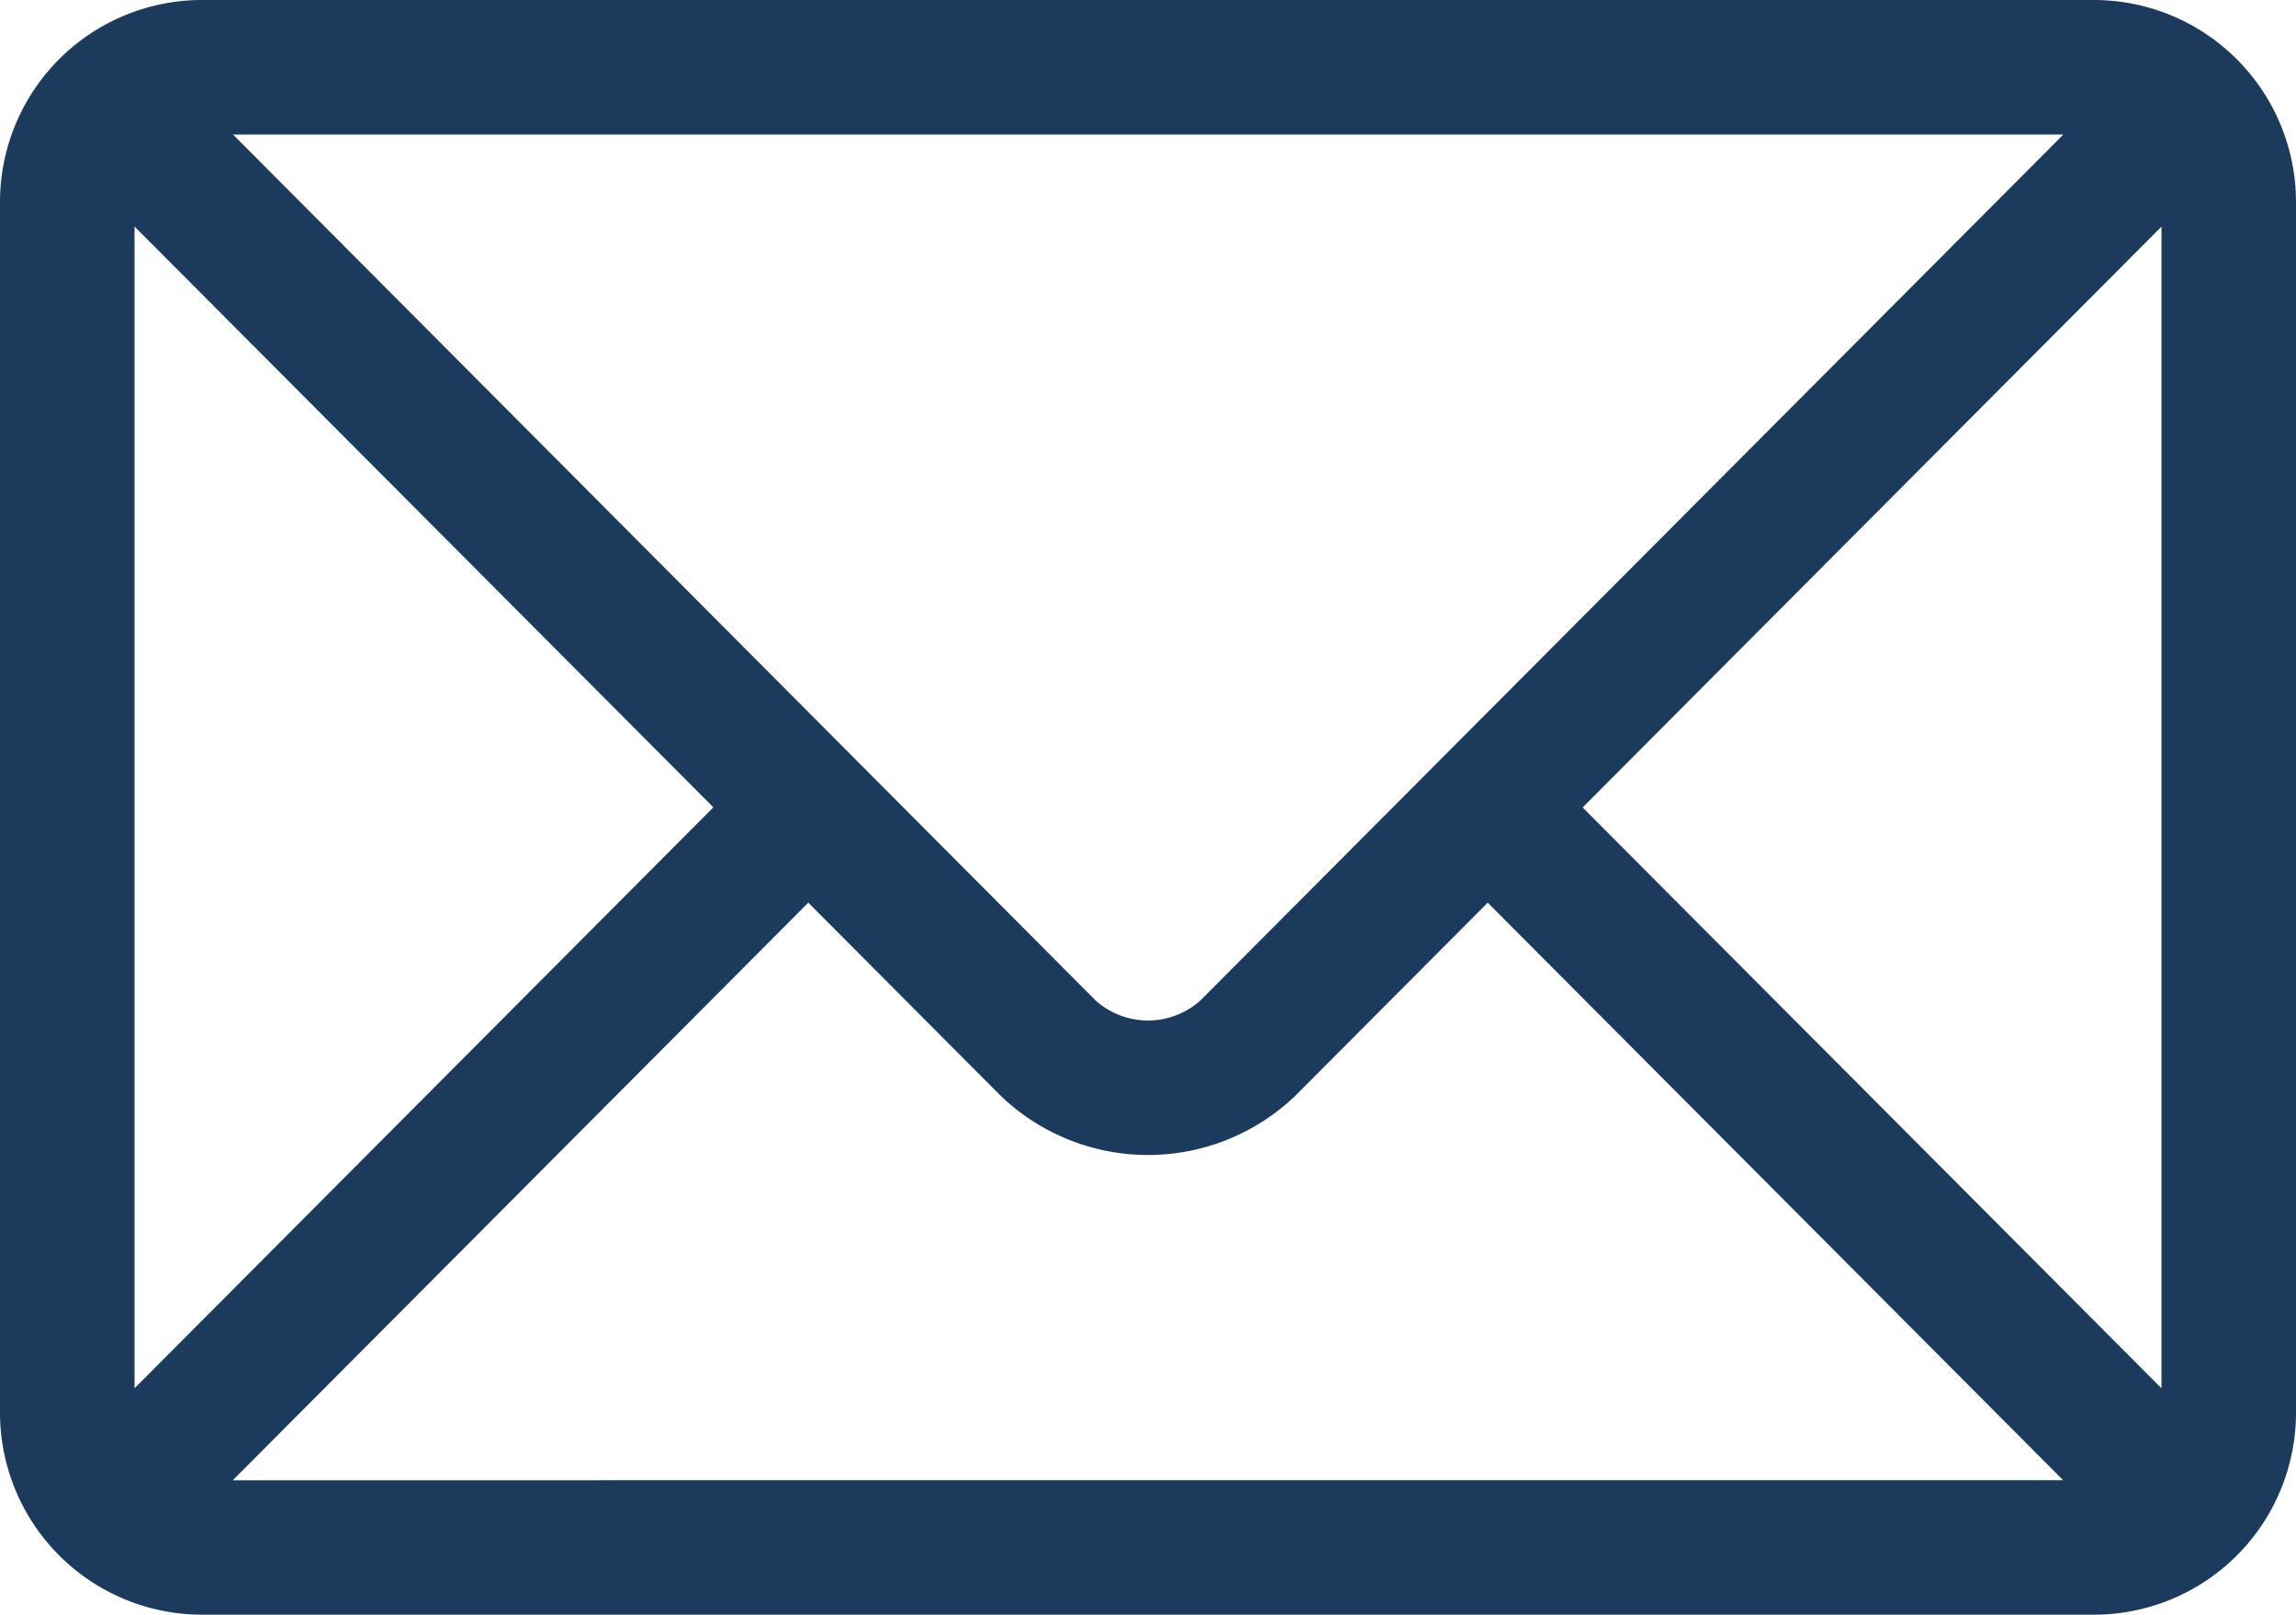 <svg xmlns="http://www.w3.org/2000/svg" width="17.731" height="12.467" viewBox="0 0 17.731 12.467"><defs><style>.a{fill:#1c3b5c;}</style></defs><g transform="translate(0 0)"><path class="a" d="M16.173,76H1.558A1.56,1.56,0,0,0,0,77.558v9.35a1.561,1.561,0,0,0,1.558,1.558H16.173a1.56,1.56,0,0,0,1.558-1.558v-9.35A1.561,1.561,0,0,0,16.173,76Zm-.239,1.039L9.268,83.726a.607.607,0,0,1-.805,0L1.8,77.039ZM1.039,86.718V77.749l4.47,4.484Zm.759.71,4.444-4.459,1.485,1.49a1.644,1.644,0,0,0,2.277,0l1.485-1.49,4.444,4.459Zm14.894-.71-4.47-4.484,4.47-4.484Z" transform="translate(0 -76)"/></g></svg>